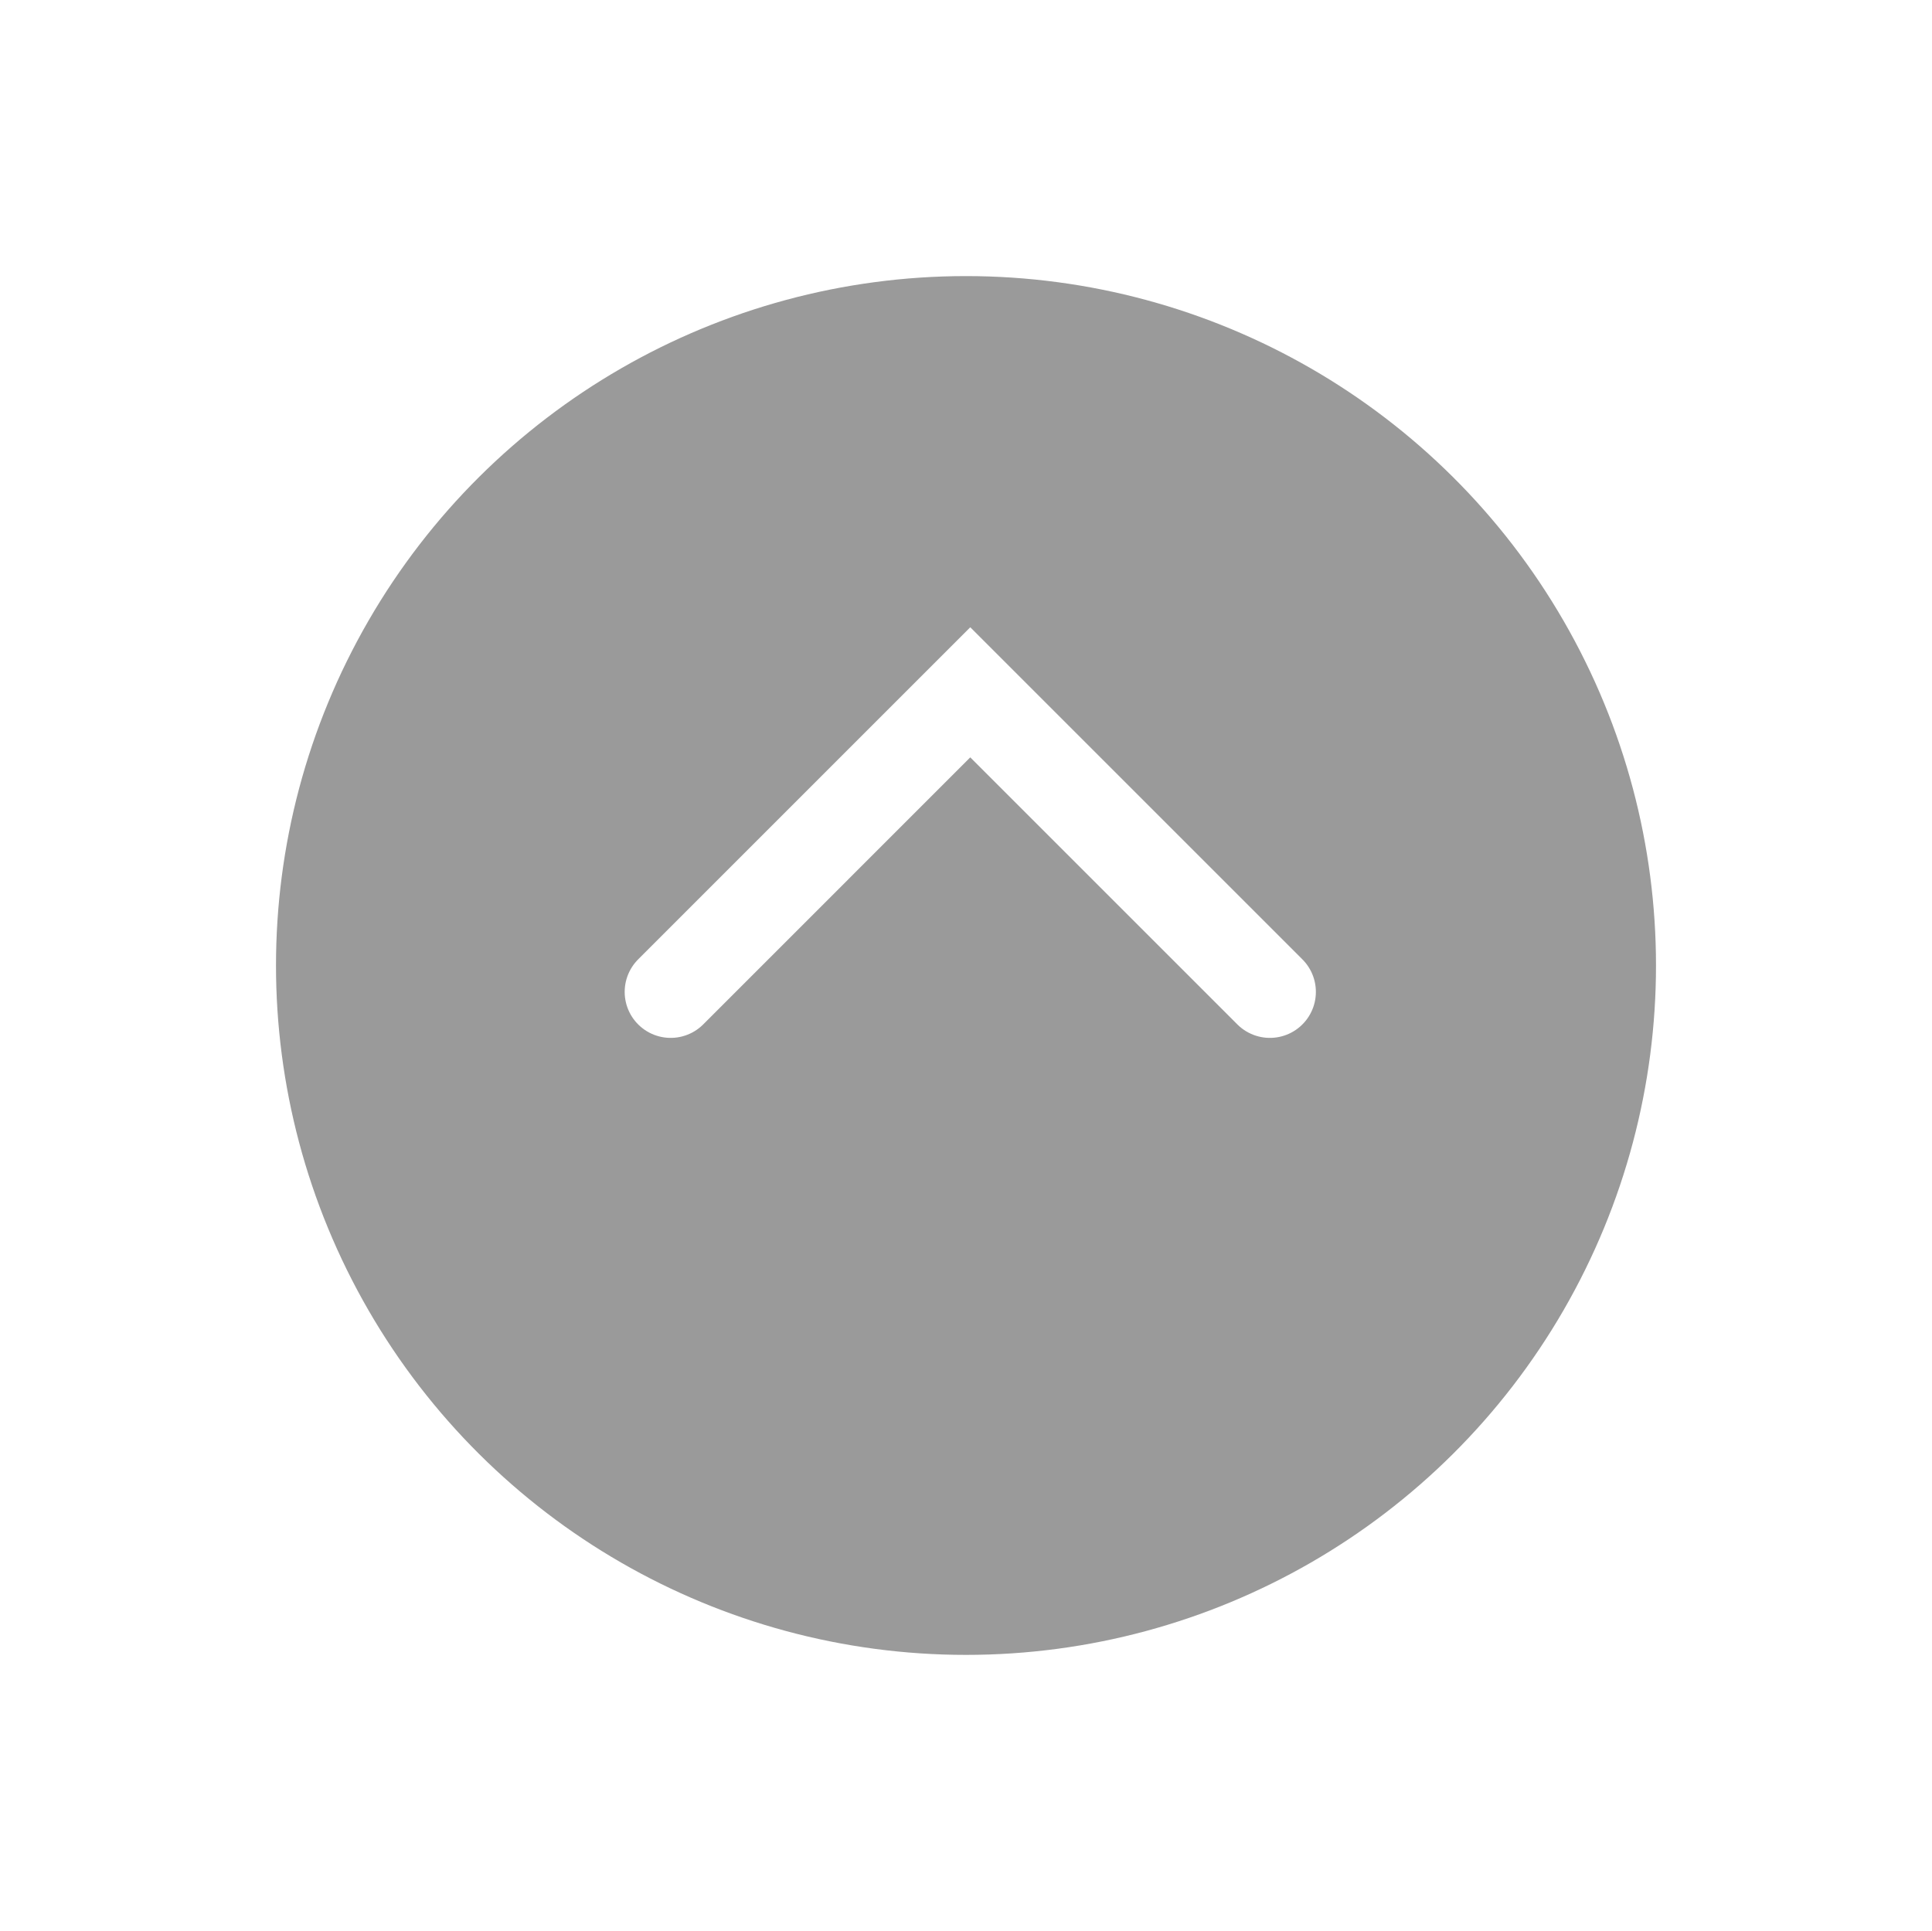 <svg xmlns="http://www.w3.org/2000/svg" xmlns:xlink="http://www.w3.org/1999/xlink" width="63" height="62.967" viewBox="0 0 63 62.967">
  <defs>
    <filter id="Ellipse_7" x="0" y="0" width="63" height="62.967" filterUnits="userSpaceOnUse">
      <feOffset dy="3" input="SourceAlpha"/>
      <feGaussianBlur stdDeviation="3" result="blur"/>
      <feFlood flood-opacity="0.161"/>
      <feComposite operator="in" in2="blur"/>
      <feComposite in="SourceGraphic"/>
    </filter>
  </defs>
  <g id="Right" transform="translate(9 6)" style="isolation: isolate">
    <g id="Right-2" data-name="Right" transform="translate(0 45) rotate(-90)" style="mix-blend-mode: difference;isolation: isolate">
      <g transform="matrix(0, 1, -1, 0, 51, -9)" filter="url(#Ellipse_7)" style="mix-blend-mode: difference;isolation: isolate">
        <ellipse id="Ellipse_7-2" data-name="Ellipse 7" cx="22.483" cy="22.5" rx="22.483" ry="22.5" transform="translate(9 50.97) rotate(-90)" fill="#9a9a9a"/>
      </g>
      <path id="Path_73" data-name="Path 73" d="M0,0,9.77,9.77,19.539,0" transform="translate(18.652 32.409) rotate(-90)" fill="none" stroke="#fff" stroke-linecap="round" stroke-width="3"/>
    </g>
  </g>
</svg>

